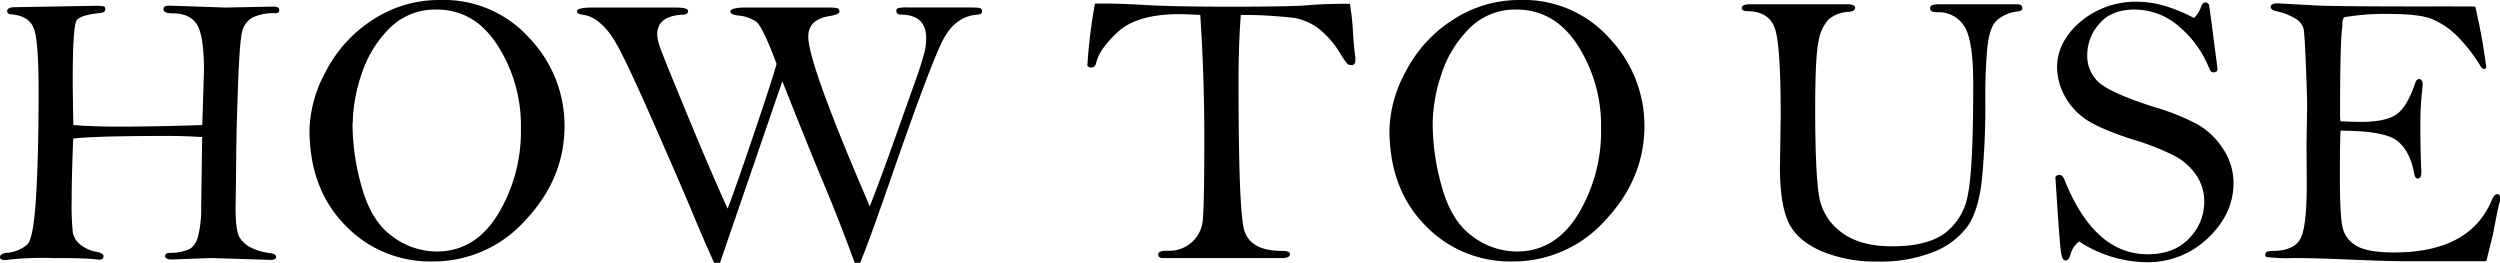 <svg xmlns="http://www.w3.org/2000/svg" width="523.18" height="55.03" viewBox="0 0 523.18 55.03"><g id="レイヤー_2" data-name="レイヤー 2"><g id="レイヤー_1-2" data-name="レイヤー 1"><path d="M42.33,26.17l.36-11.28q0-7.43-1.48-9.76t-5-2.33c-1.35,0-2-.28-2-.85s.41-.77,1.22-.77l11.83.4,10-.2c.78,0,1.18.24,1.18.73s-.26.65-.78.65a10.51,10.51,0,0,0-4.78.89A4.5,4.5,0,0,0,50.66,6.7Q50.12,8.85,49.77,19t-.34,14.71l-.13,10q0,4.68.9,6.07a5.84,5.84,0,0,0,2.66,2.19,12,12,0,0,0,3.63,1c.86.11,1.3.36,1.3.77s-.37.65-1.1.65L44.17,54,36,54.3c-1,0-1.43-.25-1.43-.73s.34-.63,1-.65a10,10,0,0,0,4.24-.86,4.5,4.5,0,0,0,1.6-2.47,22.79,22.79,0,0,0,.69-6.17l.21-14.73c-2.33-.16-4.69-.24-7.1-.24q-15.67,0-19.89.56Q15,36.8,15,41.82a54.65,54.65,0,0,0,.25,6.92,4.25,4.25,0,0,0,1.52,2.41,7.31,7.31,0,0,0,3.51,1.56q1.38.28,1.38.9c0,.48-.3.73-.89.73a6.35,6.35,0,0,1-.81-.08Q17.77,54,10.88,54a65.57,65.57,0,0,0-9.22.36,5.84,5.84,0,0,1-.73.05q-.93,0-.93-.63t1.26-.87a7.3,7.3,0,0,0,4.46-1.75Q7.06,49.8,7.57,40.84t.51-21.75Q8.08,8.68,7.1,6T2.35,3c-.56,0-.85-.28-.85-.66,0-.56.58-.84,1.75-.84L19.6,1.22a11.38,11.38,0,0,1,2.09.1c.23.06.34.28.34.65s-.35.67-1.05.75q-4,.4-4.89,1.46t-.87,13.17q0,1.26.12,8.82c2.75.22,6,.33,9.72.33Q32.28,26.5,42.33,26.17Z"/><path d="M64.77,27.11a26.81,26.81,0,0,1,3.33-12A28.23,28.23,0,0,1,77.82,4.26,25.43,25.43,0,0,1,92.25,0a24,24,0,0,1,18.56,8,26.46,26.46,0,0,1,7.33,18.35q0,11-8.12,19.66a25.75,25.75,0,0,1-19.52,8.7,24.5,24.5,0,0,1-18.32-7.63Q64.77,39.49,64.77,27.11Zm9-1.32a48.52,48.52,0,0,0,2,13.58q2,7,6.36,10.11a15.54,15.54,0,0,0,9.29,3.15q8,0,12.78-7.78a33.47,33.47,0,0,0,4.81-18,31.07,31.07,0,0,0-4.91-17.4Q99.28,2,91.38,2a13.42,13.42,0,0,0-9.94,4,23.89,23.89,0,0,0-5.79,9.56A33.11,33.11,0,0,0,73.82,25.79Z"/><path d="M150.67,55h-1.22q-1.94-4.23-4.52-10.43t-8.69-20.07q-6.12-13.86-8-16.57a13.4,13.4,0,0,0-3.45-3.73A6.72,6.72,0,0,0,122,3.08c-.84-.07-1.25-.32-1.25-.75s1-.75,3.08-.75h17.69c1.65,0,2.48.25,2.48.75s-.41.73-1.22.75c-3.49.19-5.24,1.57-5.24,4.12A8.52,8.52,0,0,0,138,9.53q.45,1.47,5.8,14.41t8.47,19.72q1.25-3.12,5.34-15.17t4.9-15.13q-2.92-7.84-4.28-8.83a7.74,7.74,0,0,0-3.71-1.28c-1.11-.11-1.67-.4-1.67-.86s1-.81,3-.81h17.41a8.33,8.33,0,0,1,2,.14.67.67,0,0,1,.41.71c0,.38-.69.69-2.08.94q-4.44.69-4.44,4.3,0,5.69,12.87,35.51,2.55-6.54,5-13.48l4.38-12.33a68.36,68.36,0,0,0,2.16-6.8,13.12,13.12,0,0,0,.27-2.51c0-3.26-1.71-4.92-5.11-5q-1.14,0-1.14-.75a.58.58,0,0,1,.36-.61,8.7,8.7,0,0,1,2.07-.14h9.87c2.94,0,4.63,0,5,.09a.66.66,0,0,1,.63.75c0,.41-.31.64-.94.66q-4.46.33-7,4.87T186.21,38Q181.55,51.38,180,55h-1.13q-3.28-8.94-6.38-16.32T163.72,17Z"/><path d="M251.18,3.12c-2.11-.1-3.6-.16-4.46-.16Q237.95,3,234,6.63t-4.59,6.51c-.14.68-.5,1-1.09,1a1.07,1.07,0,0,1-.77-.39,112.68,112.68,0,0,1,1.59-13l2.47,0q3.16,0,8.48.32,5.73.33,17.53.33,12.11,0,15.75-.28,3.33-.33,9.13-.33a53.07,53.07,0,0,1,.65,6.09c.16,2.41.32,4.1.49,5.07,0,.22,0,.45,0,.69,0,.65-.29,1-.85,1a1.18,1.18,0,0,1-.87-.34,19.51,19.51,0,0,1-1.56-2.29,18.77,18.77,0,0,0-4.38-5A11.94,11.94,0,0,0,271,3.77a94,94,0,0,0-11.33-.65q-.48,6.13-.48,14,0,26.05,1.11,30.72c.75,3.12,3.4,4.67,8,4.67,1.11,0,1.66.23,1.66.69s-.53.81-1.58.81h-25c-.65,0-1-.25-1-.77s.63-.77,1.9-.77a7,7,0,0,0,7.45-6.7q.3-3.08.3-17.81Q252,15.38,251.18,3.12Z"/><path d="M290.77,27.11a26.81,26.81,0,0,1,3.33-12,28.23,28.23,0,0,1,9.72-10.82A25.42,25.42,0,0,1,318.24,0a24,24,0,0,1,18.57,8,26.5,26.5,0,0,1,7.32,18.35q0,11-8.11,19.66a25.75,25.75,0,0,1-19.52,8.7,24.48,24.48,0,0,1-18.32-7.63Q290.77,39.49,290.77,27.11Zm9.05-1.32a48.52,48.52,0,0,0,2,13.58q2,7,6.36,10.11a15.51,15.51,0,0,0,9.28,3.15q8,0,12.79-7.78a33.56,33.56,0,0,0,4.81-18,31.07,31.07,0,0,0-4.91-17.4Q325.28,2,317.37,2a13.42,13.42,0,0,0-9.93,4,23.91,23.91,0,0,0-5.8,9.56A33.37,33.37,0,0,0,299.82,25.79Z"/><path d="M366.15.89h20.33c1.16,0,1.75.25,1.75.73s-.44.77-1.3.86a7,7,0,0,0-4.26,1.58,8.77,8.77,0,0,0-2.09,4.58q-.72,3.29-.71,14.09,0,12.94.75,17.93a11.64,11.64,0,0,0,4.71,7.93q3.94,3,10.77,2.95,7.14,0,10.87-2.72a12.73,12.73,0,0,0,4.85-8.08q1.13-5.35,1.12-23.25,0-9.21-1.91-12.07a6.33,6.33,0,0,0-5.64-2.86c-1,0-1.5-.29-1.5-.86s.66-.81,2-.81h16.23c.73,0,1.1.27,1.1.81q0,.57-.9.69a7.63,7.63,0,0,0-4.52,1.95c-1,1-1.59,2.82-1.89,5.44a113.6,113.6,0,0,0-.44,11.57,157.13,157.13,0,0,1-.71,16.19q-.72,6.65-3.07,9.92a16.22,16.22,0,0,1-7.08,5.27,29.73,29.73,0,0,1-11.62,2,29.11,29.11,0,0,1-12-2.25q-5-2.25-6.73-6t-1.77-11.11l.16-11.25q0-15-1.27-18.33c-.86-2.24-2.69-3.38-5.5-3.44-.92,0-1.38-.22-1.38-.67S365,.89,366.15.89Z"/><path d="M459.13,3.77a5.53,5.53,0,0,0,1.46-2.27c.22-.65.53-1,.93-1a1.1,1.1,0,0,1,.73.4q.28,1.47.82,5.89l1,7.63c0,.48-.3.73-.89.73-.33,0-.61-.27-.85-.82a22.16,22.16,0,0,0-6.38-8.84A14.12,14.12,0,0,0,446.71,2q-4.9,0-7.4,3a9.6,9.6,0,0,0-2.5,6.29,7.45,7.45,0,0,0,2.72,6.21q2.72,2.15,11.2,4.87a47.36,47.36,0,0,1,9.35,3.77,15.64,15.64,0,0,1,5.22,5.12,12.87,12.87,0,0,1,2.11,7.06q0,6.4-5.32,11.48a18.14,18.14,0,0,1-13,5.07,26.33,26.33,0,0,1-14-4.34,5.14,5.14,0,0,0-1.79,2.68c-.22.87-.57,1.3-1.05,1.3s-.75-.56-.94-1.67-.58-6.35-1.17-15.74c.1-.32.39-.49.85-.49s.73.3,1,.9q6.25,15.7,17.45,15.7,5.56,0,8.71-3.35a10.92,10.92,0,0,0,3.14-7.69,9.75,9.75,0,0,0-1.68-5.52,12.66,12.66,0,0,0-4.47-4,51.35,51.35,0,0,0-8.78-3.45q-7.71-2.48-10.49-4.69a13.82,13.82,0,0,1-4.08-5,12.62,12.62,0,0,1-1.3-5.38q0-5.4,4.89-9.58a17.86,17.86,0,0,1,12-4.18,20.12,20.12,0,0,1,5.62.86A31.35,31.35,0,0,1,459.13,3.77Z"/><path d="M518,1.38a121,121,0,0,1,2.31,12.74c-.13.22-.27.33-.43.33a.87.87,0,0,1-.6-.33,33.61,33.61,0,0,0-5.36-6.86,16.39,16.39,0,0,0-5.14-3.34q-2.58-1-8.87-1a50.05,50.05,0,0,0-9.38.69,2.47,2.47,0,0,0-.33,1.5c0,.19,0,.53-.08,1q-.4,3.24-.41,17.58c0,.41,0,1,.09,1.7,2.05.08,3.46.12,4.22.12,3.41,0,5.88-.5,7.41-1.52s2.86-3.22,4-6.59c.19-.57.46-.85.81-.85.51,0,.76.39.76,1.18l-.16,1.62a64.83,64.83,0,0,0-.33,6.63q0,5.54.21,10,0,1.38-.75,1.38c-.36,0-.61-.32-.74-1-.57-3.19-1.77-5.49-3.58-6.9s-5.77-2.11-11.85-2.11q-.13,3-.13,9.58c0,5.71.21,9.33.61,10.87a6,6,0,0,0,2.93,3.68q2.31,1.35,7.83,1.35,15.79,0,20.39-10.87c.37-.89.76-1.34,1.16-1.34s.64.3.64.89a3,3,0,0,1-.2,1.06q-.24.76-1.18,5.76c-.13.71-.65,2.81-1.54,6.33l-17,0c-2.44,0-6-.1-10.73-.3S483.62,54,480,54a34.14,34.14,0,0,1-5.71-.22.6.6,0,0,1-.24-.45c0-.54.45-.81,1.34-.81q4.5,0,5.93-2.39t1.42-11.64l-.05-8.31.13-7.79q0-2.34-.27-8.9c-.17-4.36-.34-6.86-.48-7.48a3.72,3.72,0,0,0-1.26-1.84,12.52,12.52,0,0,0-4.57-1.85c-.7-.19-1.05-.48-1.05-.89s.47-.73,1.42-.73l8.28.45q4.38.2,21.54.2C513.94,1.34,517.79,1.35,518,1.38Z"/></g></g></svg>